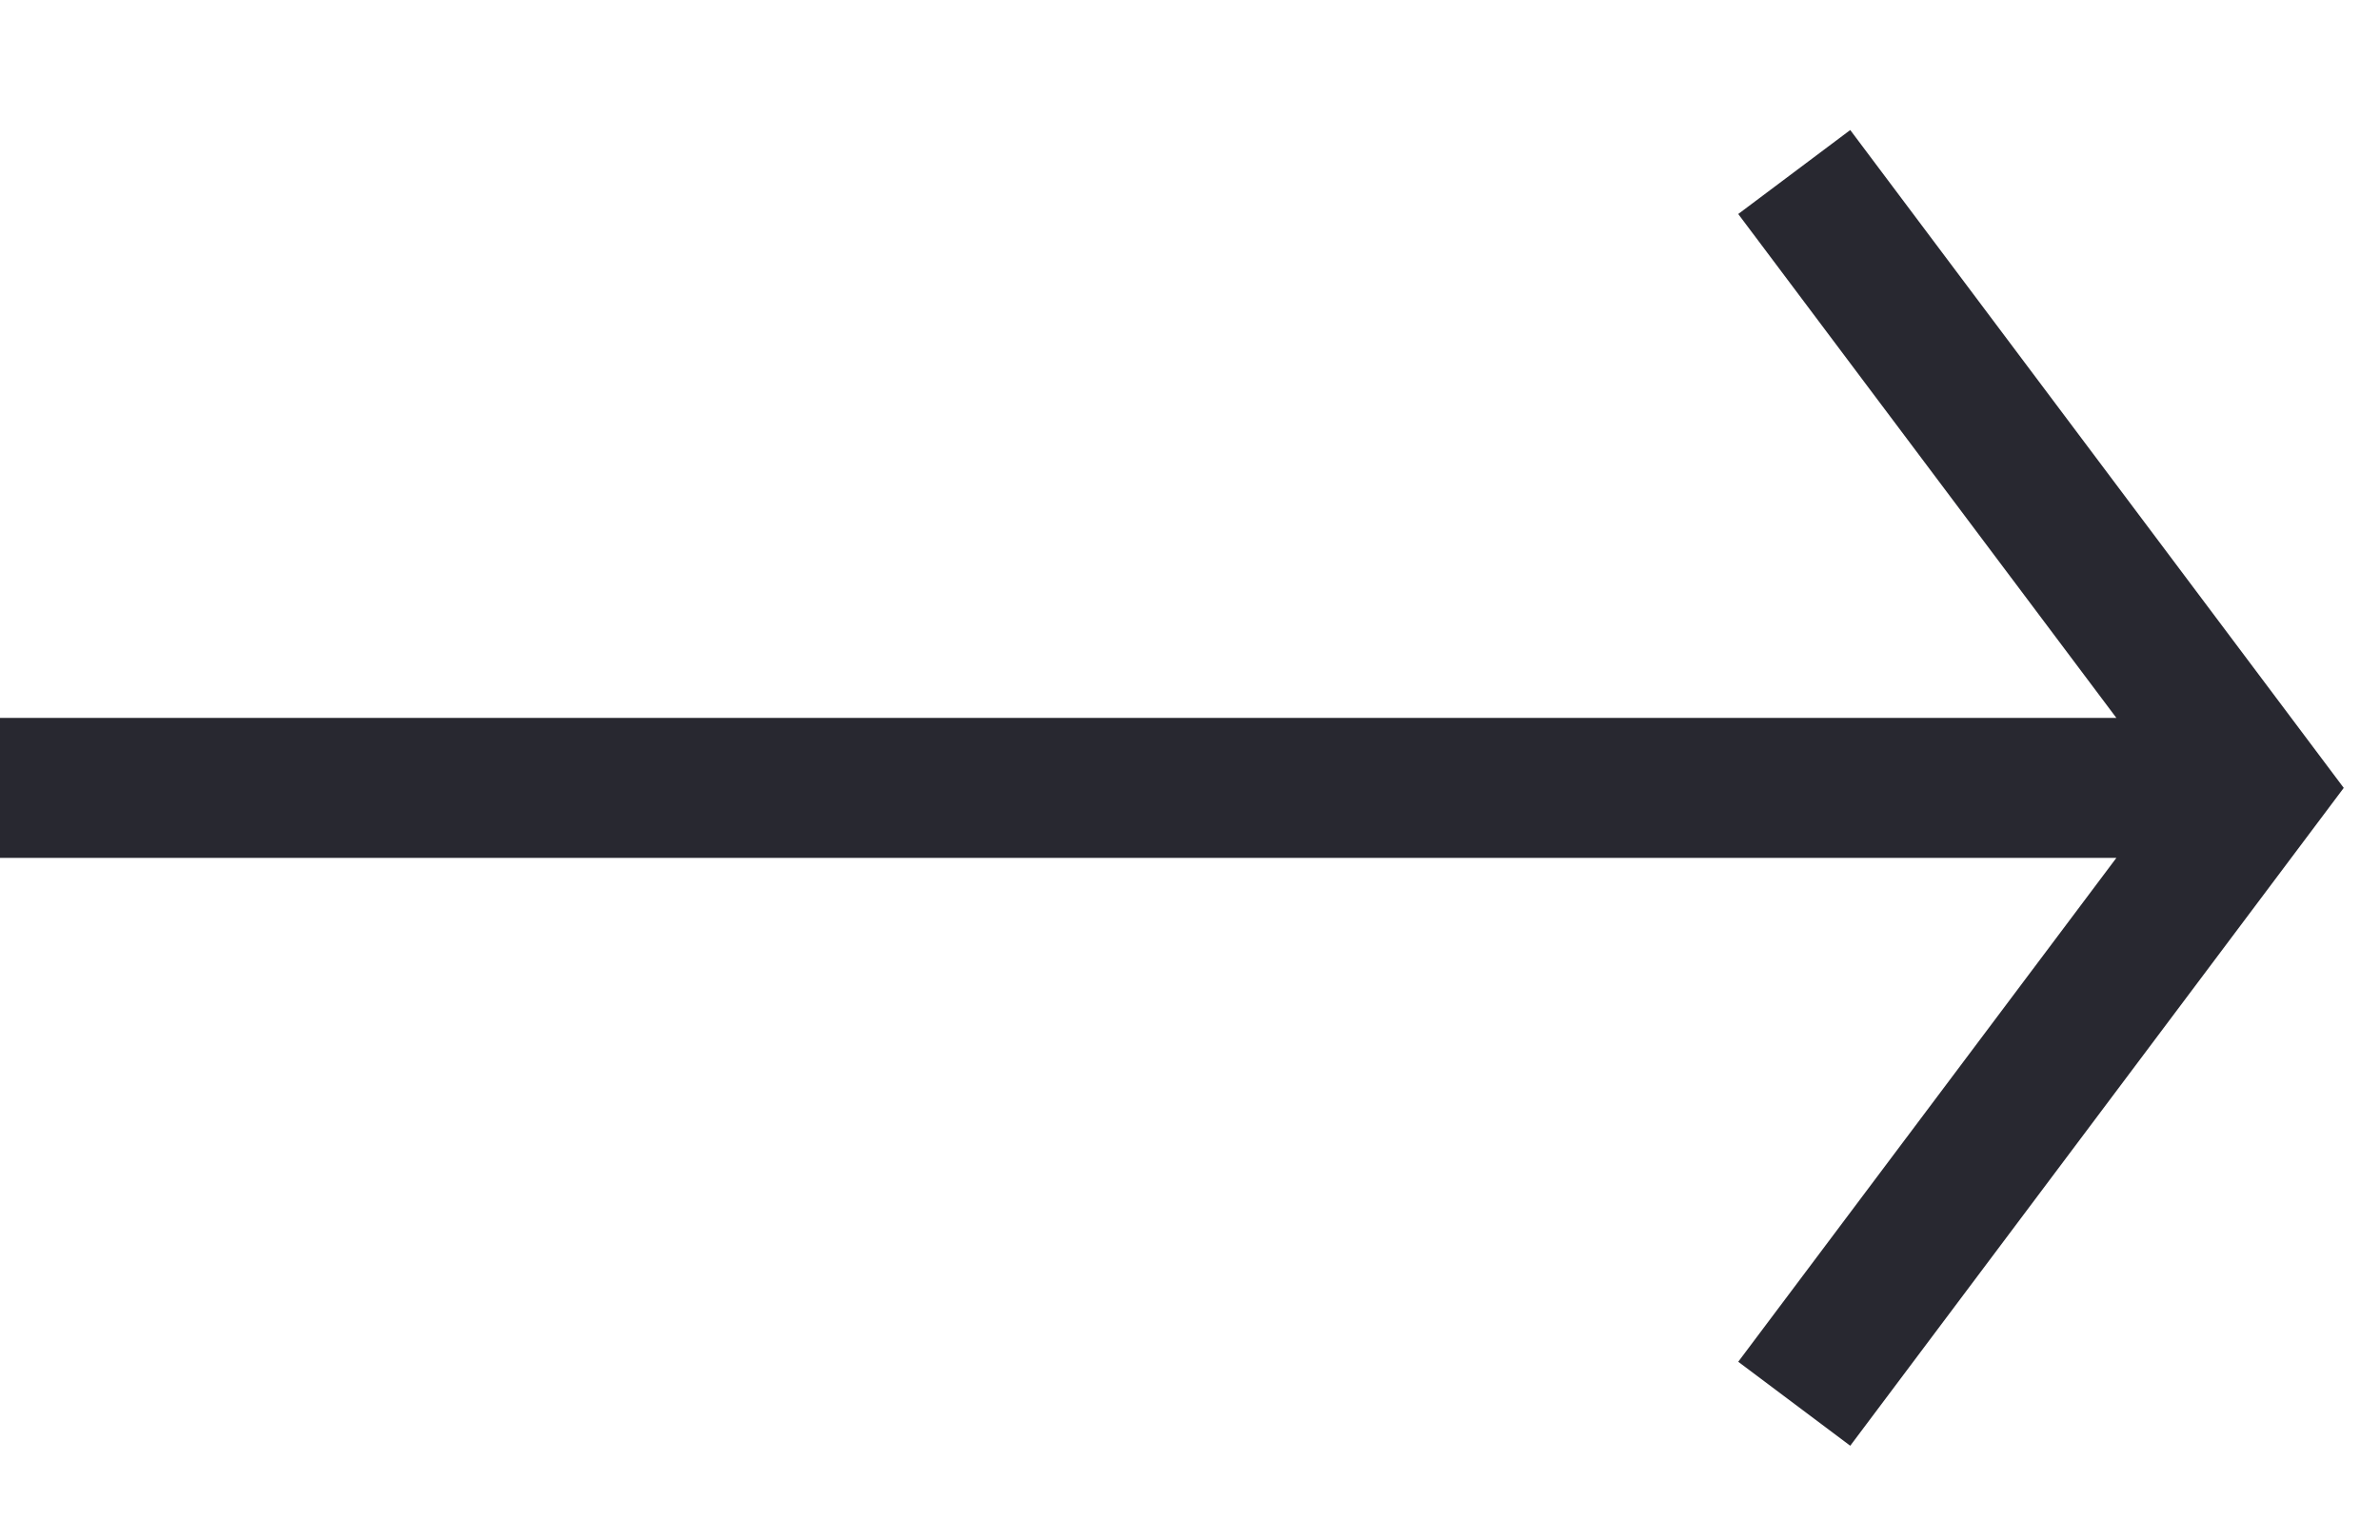 <svg width="17" height="11" viewBox="0 0 17 11" fill="none" xmlns="http://www.w3.org/2000/svg">
<path d="M16.741 5.629L13.216 10.329L12.416 9.729L15.117 6.129L0 6.129V5.129L15.117 5.129L12.416 1.529L13.216 0.929L16.741 5.629Z" fill="#282830"/>
</svg>
